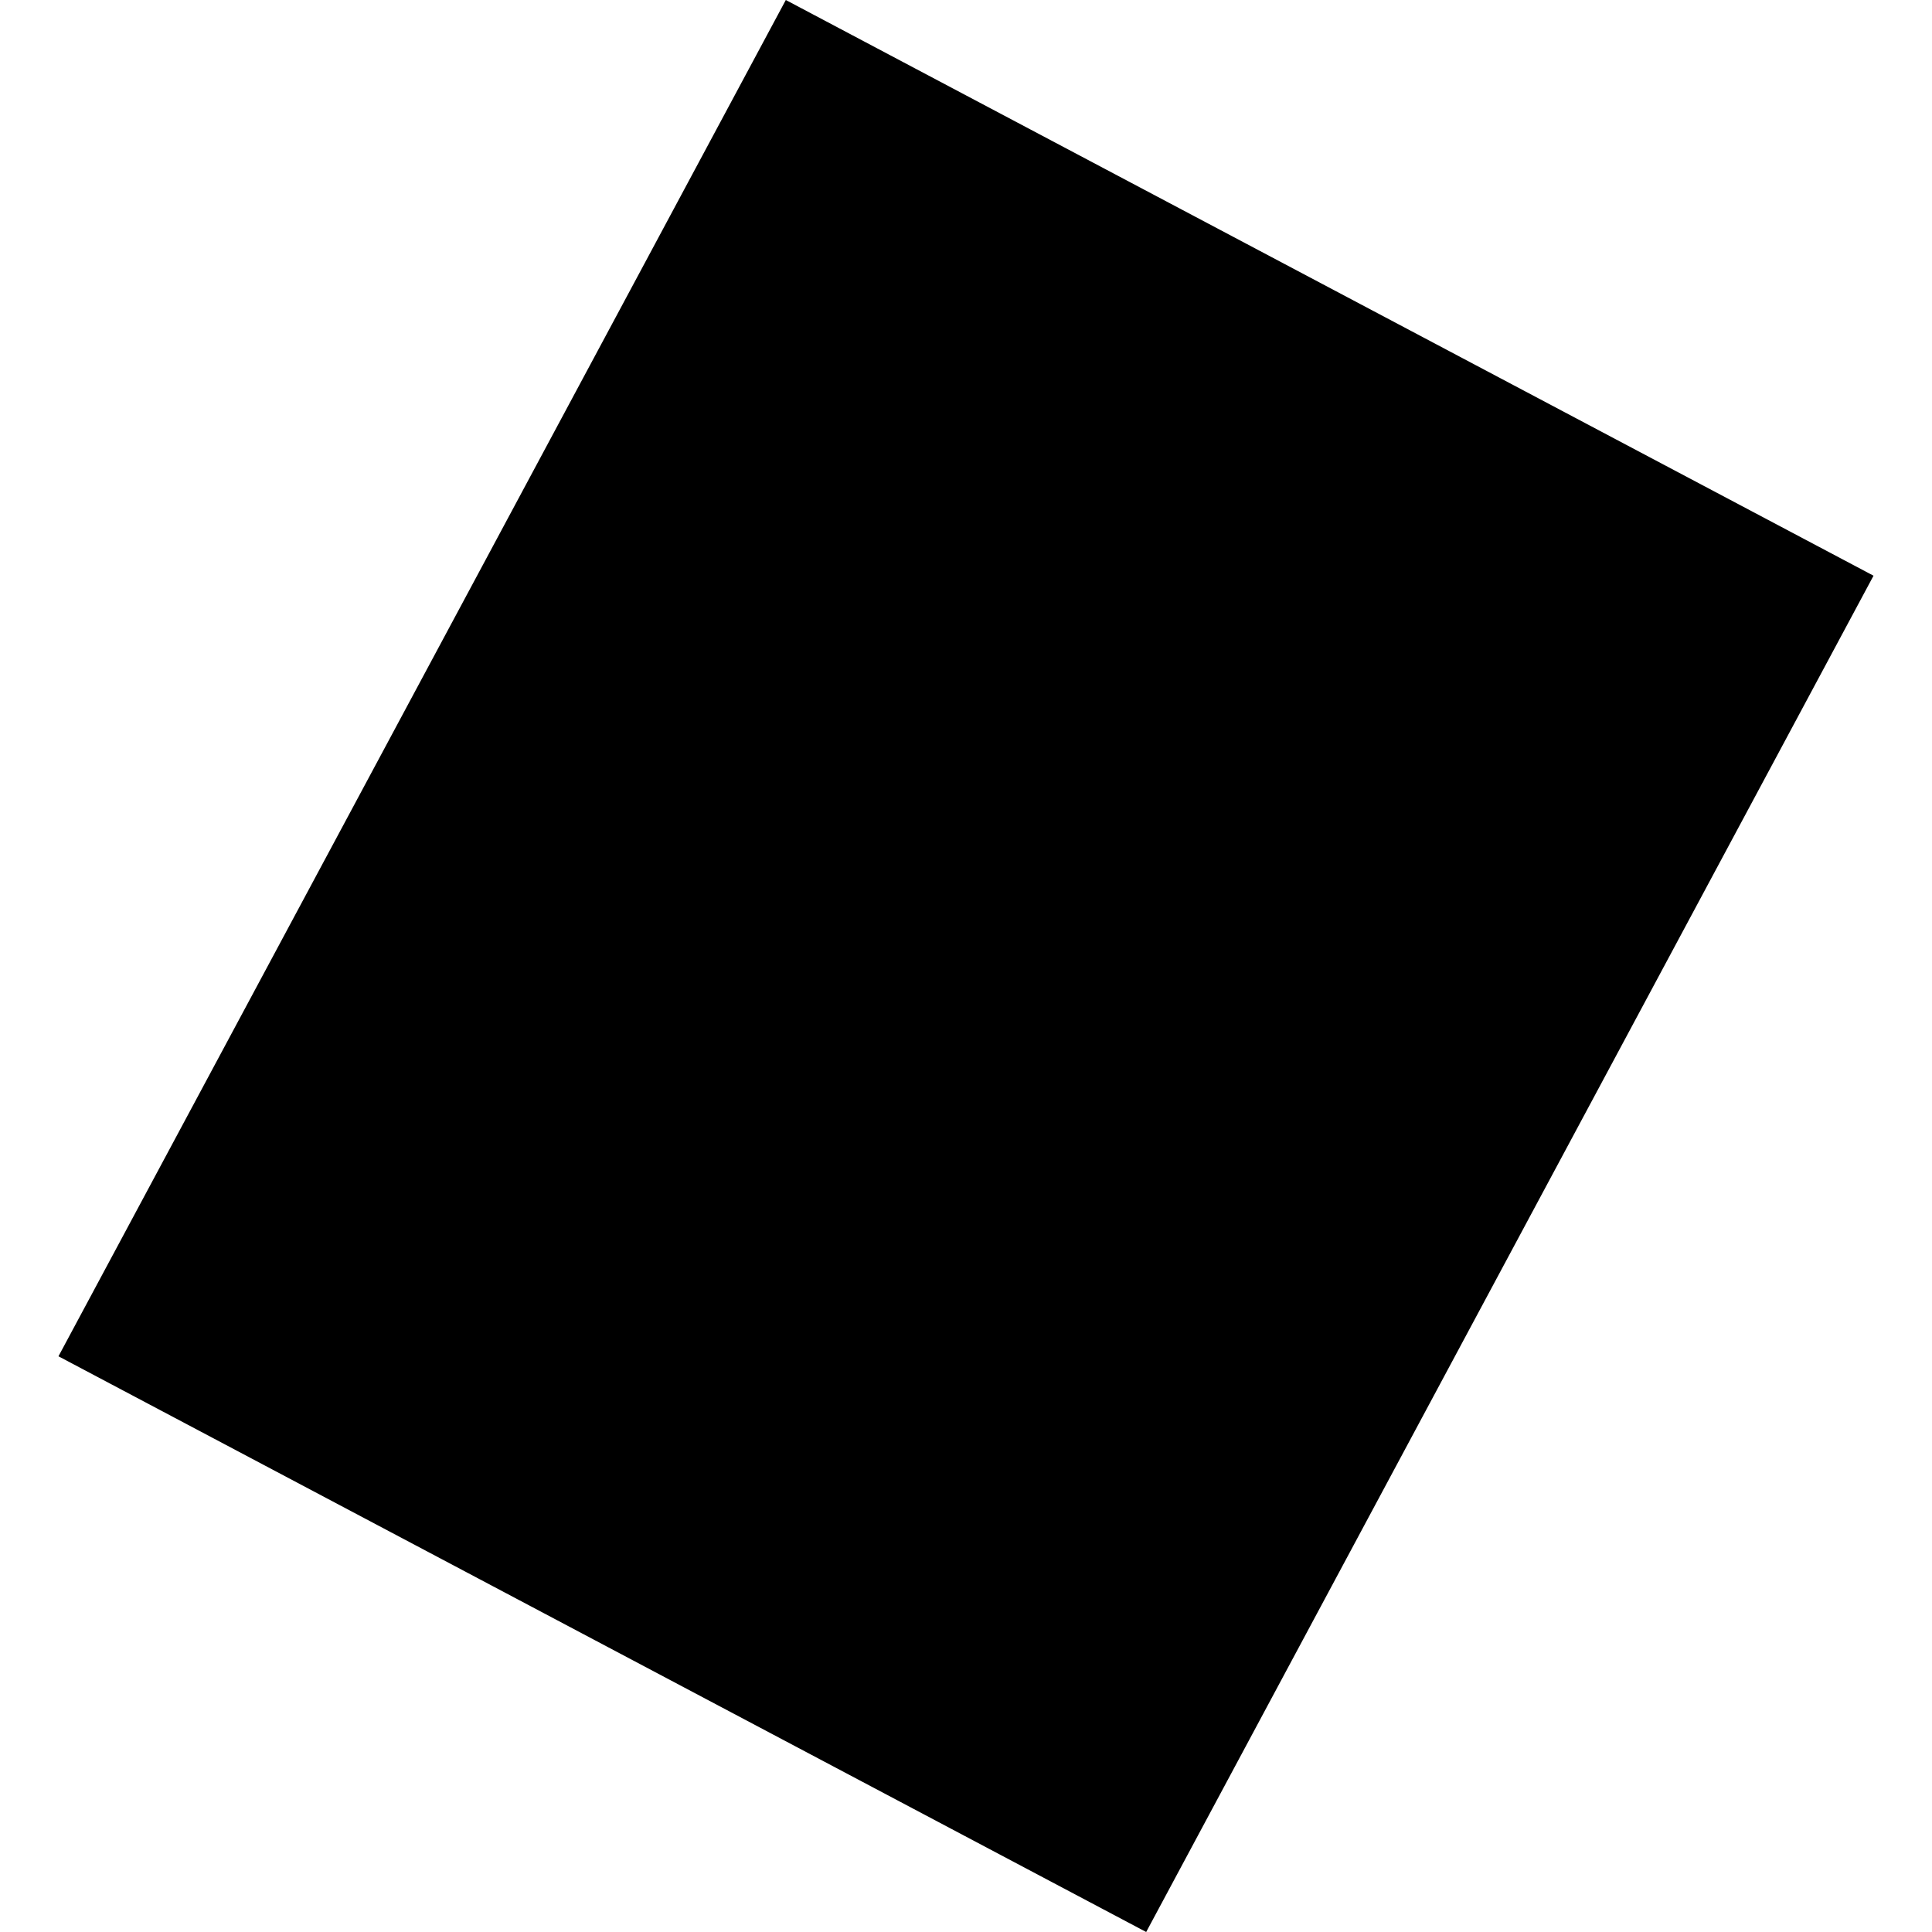 <?xml version="1.0" encoding="utf-8" standalone="no"?>
<!DOCTYPE svg PUBLIC "-//W3C//DTD SVG 1.1//EN"
  "http://www.w3.org/Graphics/SVG/1.1/DTD/svg11.dtd">
<!-- Created with matplotlib (https://matplotlib.org/) -->
<svg height="288pt" version="1.1" viewBox="0 0 288 288" width="288pt" xmlns="http://www.w3.org/2000/svg" xmlns:xlink="http://www.w3.org/1999/xlink">
 <defs>
  <style type="text/css">
*{stroke-linecap:butt;stroke-linejoin:round;}
  </style>
 </defs>
 <g id="figure_1">
  <g id="patch_1">
   <path d="M 0 288 
L 288 288 
L 288 0 
L 0 0 
z
" style="fill:none;opacity:0;"/>
  </g>
  <g id="axes_1">
   <g id="PatchCollection_1">
    <path clip-path="url(#p9639a9b512)" d="M 117.14 0 
L 8.716 202.18 
L 170.86 288 
L 279.284 85.82 
L 117.14 0 
"/>
   </g>
  </g>
 </g>
 <defs>
  <clipPath id="p9639a9b512">
   <rect height="288" width="270.568" x="8.716" y="0"/>
  </clipPath>
 </defs>
</svg>
